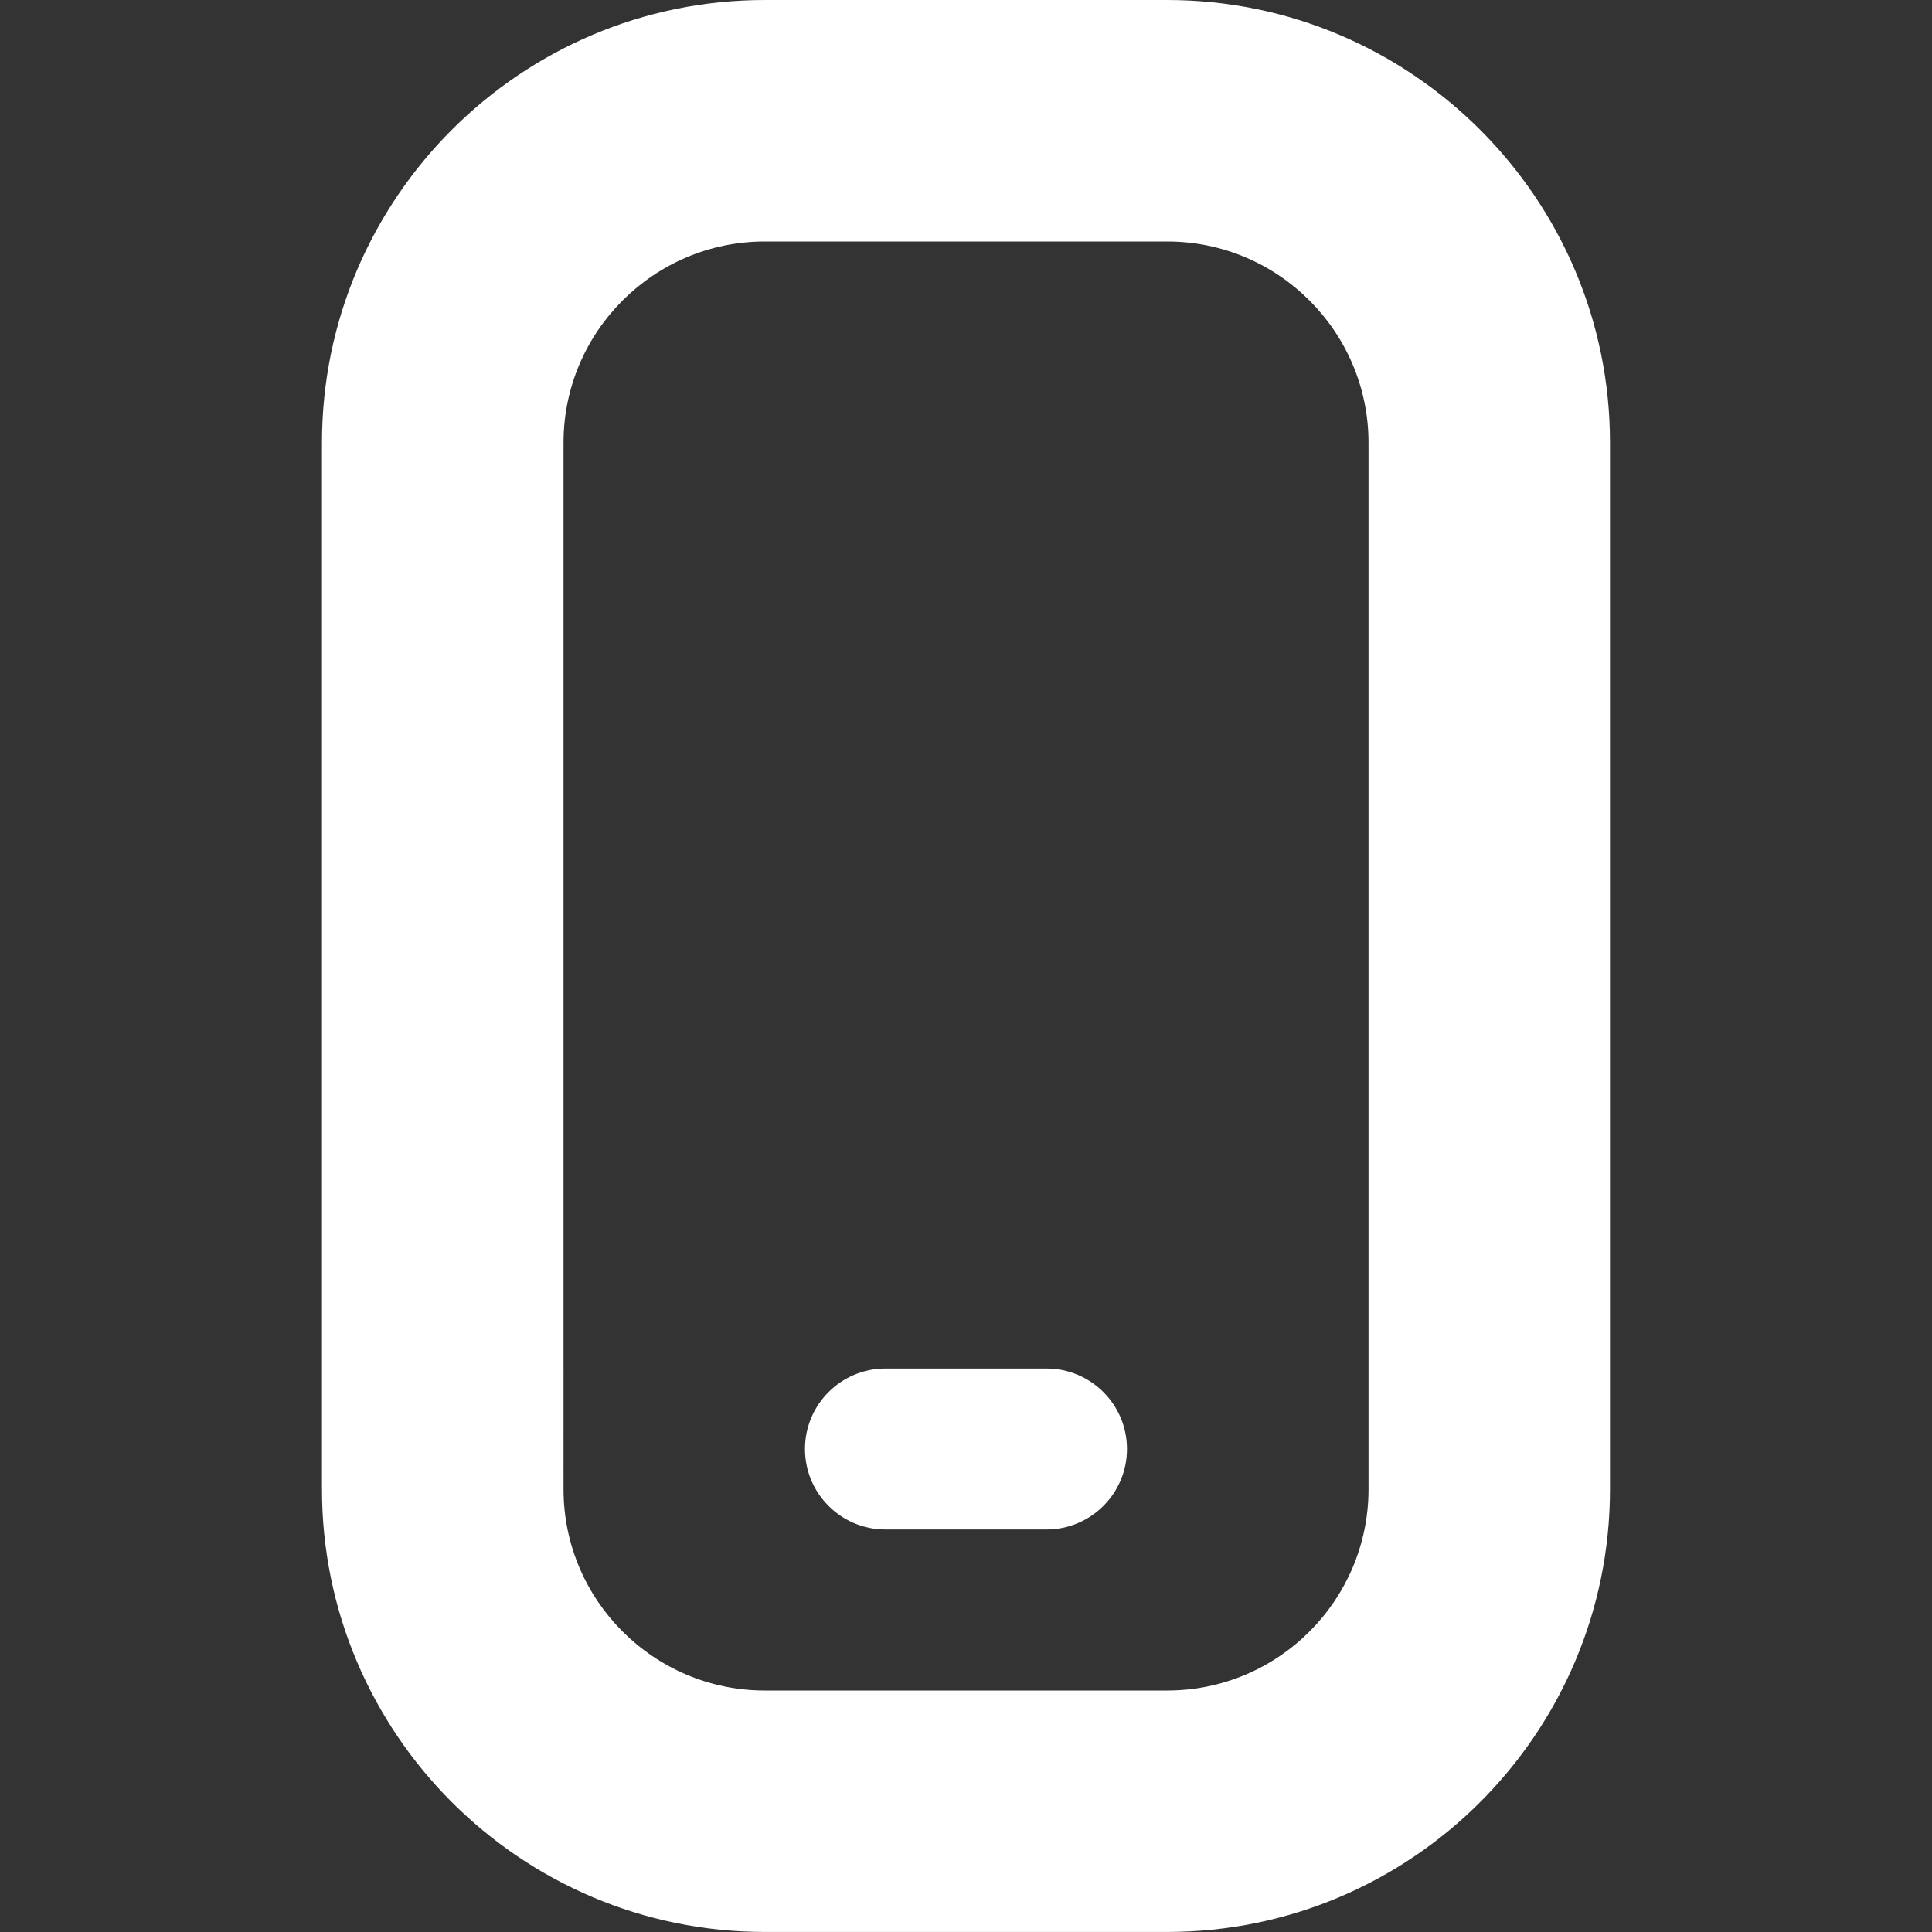 <?xml version="1.0" encoding="UTF-8"?>
<svg id="Layer_1" xmlns="http://www.w3.org/2000/svg" version="1.1" viewBox="0 0 512 512">
  <rect x="0" y="0" width="512" height="512" fill="#333333" stroke="none"/>
  <!-- Generator: Adobe Illustrator 29.8.2, SVG Export Plug-In . SVG Version: 2.1.1 Build 3)  -->
  <defs>
    <style>
      .st0 {
        fill: #fff;
      }
    </style>
  </defs>
  <path class="st0" d="M309.33,0h-106.67C137.96,0,85.33,52.63,85.33,117.33v277.33c0,64.7,52.63,117.33,117.33,117.33h106.67c64.68,0,117.33-52.63,117.33-117.33V117.33C426.67,52.63,374.02,0,309.33,0ZM362.67,394.67c0,29.4-23.91,53.33-53.33,53.33h-106.67c-29.4,0-53.33-23.94-53.33-53.33V117.33c0-29.4,23.94-53.33,53.33-53.33h106.67c29.42,0,53.33,23.94,53.33,53.33v277.33ZM277.33,405.33h-42.67c-11.78,0-21.33-9.56-21.33-21.33h0c0-11.78,9.56-21.33,21.33-21.33h42.67c11.78,0,21.33,9.56,21.33,21.33h0c0,11.78-9.56,21.33-21.33,21.33Z"/>
</svg>